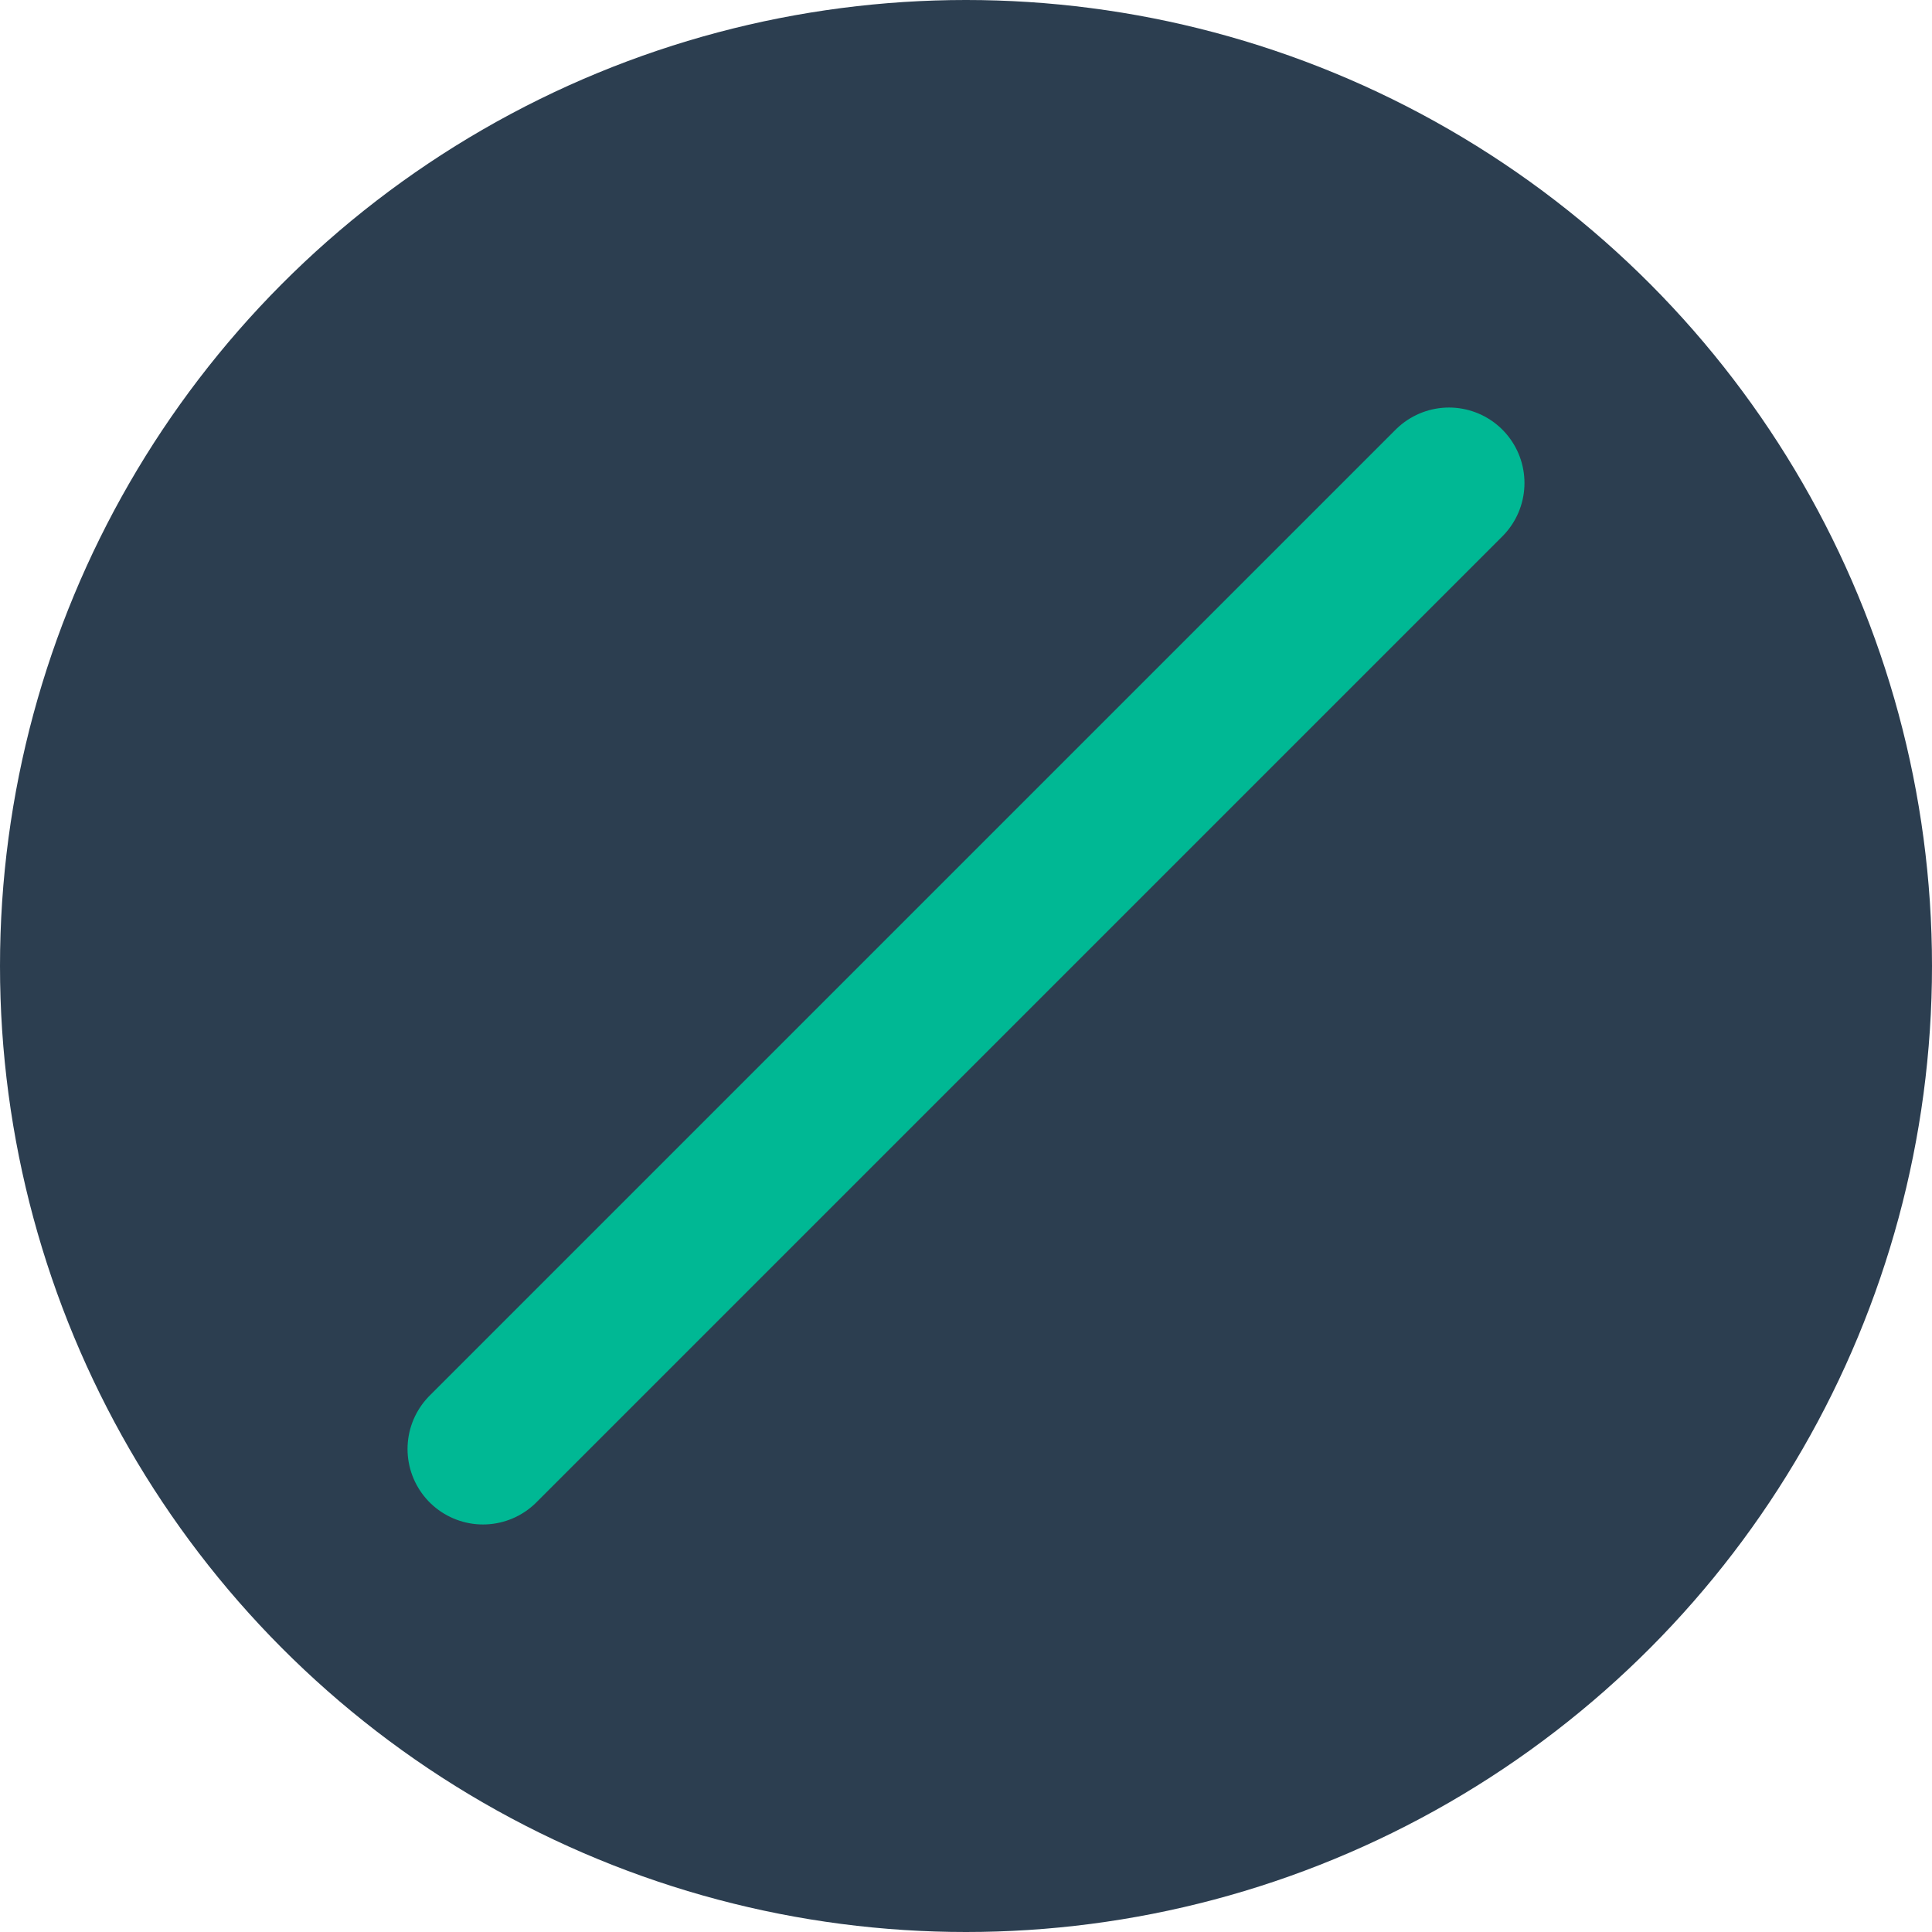 <svg width="32" height="32" viewBox="0 0 32 32" fill="none" xmlns="http://www.w3.org/2000/svg">
  <circle cx="16" cy="16" r="16" fill="#2c3e50"/>
  <path d="M8 24L24 8" stroke="#00b894" stroke-width="2.5" stroke-linecap="round"/>
</svg> 